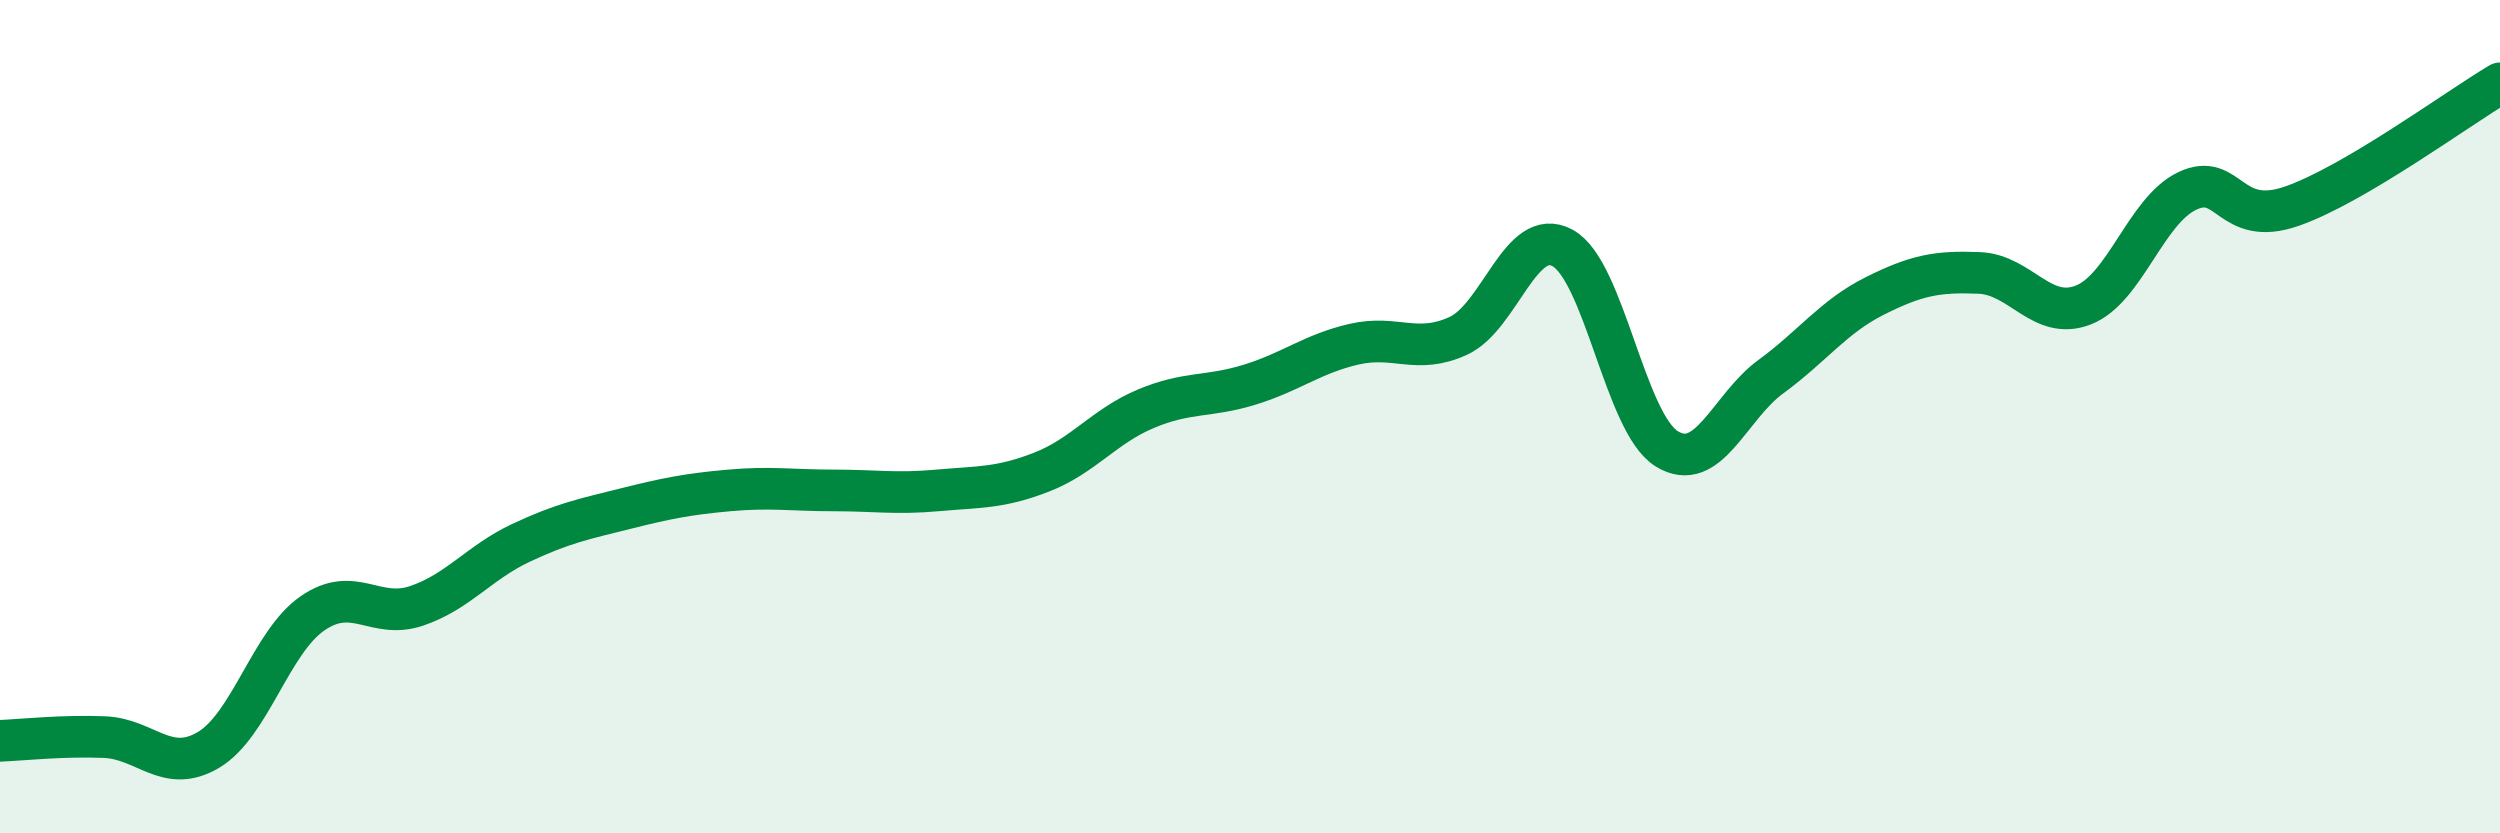 
    <svg width="60" height="20" viewBox="0 0 60 20" xmlns="http://www.w3.org/2000/svg">
      <path
        d="M 0,17.78 C 0.5,17.76 1.5,17.65 2.5,17.69 C 3.5,17.73 4,18.59 5,18 C 6,17.41 6.5,15.41 7.5,14.72 C 8.5,14.03 9,14.88 10,14.54 C 11,14.2 11.5,13.5 12.5,13.03 C 13.5,12.56 14,12.46 15,12.21 C 16,11.96 16.5,11.86 17.5,11.77 C 18.5,11.68 19,11.77 20,11.77 C 21,11.77 21.5,11.86 22.5,11.77 C 23.5,11.68 24,11.72 25,11.33 C 26,10.94 26.5,10.23 27.5,9.81 C 28.5,9.39 29,9.54 30,9.23 C 31,8.92 31.5,8.49 32.5,8.26 C 33.5,8.03 34,8.52 35,8.06 C 36,7.6 36.5,5.41 37.5,5.95 C 38.5,6.49 39,10.15 40,10.77 C 41,11.39 41.5,9.77 42.5,9.04 C 43.5,8.31 44,7.6 45,7.1 C 46,6.6 46.5,6.51 47.5,6.55 C 48.5,6.59 49,7.71 50,7.32 C 51,6.93 51.5,5.05 52.5,4.58 C 53.5,4.11 53.5,5.47 55,4.95 C 56.5,4.43 59,2.59 60,2L60 20L0 20Z"
        fill="#008740"
        opacity="0.1"
        stroke-linecap="round"
        stroke-linejoin="round"
      />
      <path
        d="M 0,17.78 C 0.5,17.76 1.5,17.65 2.5,17.69 C 3.5,17.73 4,18.59 5,18 C 6,17.41 6.5,15.41 7.5,14.72 C 8.5,14.03 9,14.88 10,14.54 C 11,14.2 11.5,13.5 12.5,13.03 C 13.5,12.56 14,12.46 15,12.21 C 16,11.96 16.5,11.86 17.5,11.77 C 18.5,11.68 19,11.77 20,11.77 C 21,11.77 21.5,11.86 22.5,11.77 C 23.5,11.68 24,11.72 25,11.33 C 26,10.94 26.5,10.23 27.5,9.81 C 28.5,9.39 29,9.54 30,9.23 C 31,8.92 31.5,8.49 32.5,8.26 C 33.5,8.03 34,8.52 35,8.06 C 36,7.6 36.5,5.41 37.5,5.95 C 38.5,6.49 39,10.15 40,10.77 C 41,11.39 41.5,9.77 42.5,9.04 C 43.5,8.31 44,7.6 45,7.1 C 46,6.6 46.5,6.51 47.5,6.55 C 48.5,6.59 49,7.71 50,7.32 C 51,6.93 51.5,5.05 52.5,4.58 C 53.5,4.11 53.5,5.47 55,4.95 C 56.5,4.43 59,2.59 60,2"
        stroke="#008740"
        stroke-width="1"
        fill="none"
        stroke-linecap="round"
        stroke-linejoin="round"
      />
    </svg>
  